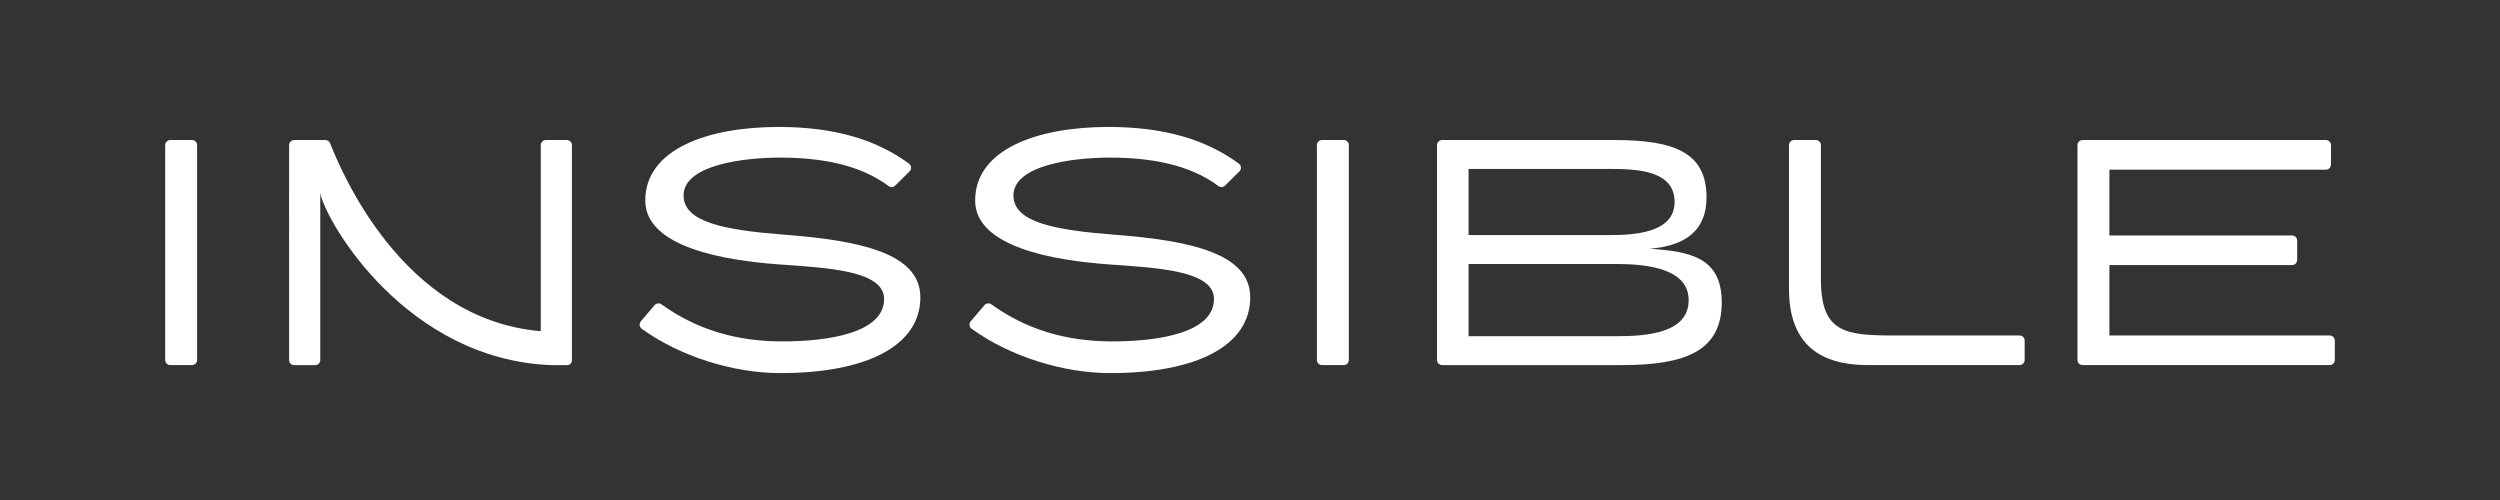 <svg xmlns="http://www.w3.org/2000/svg" id="_&#x5716;&#x5C64;_1" data-name="&#x5716;&#x5C64; 1" viewBox="0 0 1000 200"><rect x="0" y="0" width="1000" height="200" fill="#333333" stroke="none"/><defs><style> .cls-1 { fill: #fff; stroke-width: 0px; } </style></defs><path class="cls-1" d="M66.07,143.99V58.06c0-1.13.92-2.05,2.05-2.05h8.67c1.13,0,2.05.92,2.05,2.05v85.93c0,1.13-.92,2.05-2.05,2.05h-8.67c-1.13,0-2.05-.92-2.05-2.05Z"></path><path class="cls-1" d="M368.15,118.87c0,19.48-21.52,30.37-56.02,30.37-18.73,0-40.05-6.6-55.41-17.72-.98-.71-1.16-2.09-.38-3l5.5-6.46c.7-.82,1.9-.95,2.77-.32,14.01,10.1,29.97,14.82,48.28,14.82s40.75-3.32,40.75-16.98c0-11.45-22.99-12.45-42.14-13.83-21.98-1.59-53.39-6.93-53.39-25.55,0-20.47,24.83-29.42,53.26-29.42,22.45,0,39.04,5.03,52.2,14.64,1.03.75,1.15,2.23.25,3.13l-5.74,5.68c-.71.71-1.84.8-2.64.2-11.72-8.77-27.46-11.39-43.47-11.39-14.65,0-38.68,2.99-38.54,15.26.13,10.66,16.55,13.74,40.36,15.58,29.37,2.27,54.35,7.15,54.35,24.99Z"></path><path class="cls-1" d="M500.1,118.87c0,19.48-21.52,30.37-56.02,30.37-18.73,0-40.05-6.6-55.41-17.72-.98-.71-1.16-2.09-.38-3l5.5-6.46c.7-.82,1.9-.95,2.77-.32,14.01,10.1,29.97,14.82,48.28,14.82s40.75-3.32,40.75-16.98c0-11.45-22.99-12.45-42.14-13.83-21.98-1.59-53.39-6.93-53.39-25.55,0-20.47,24.83-29.42,53.26-29.42,22.45,0,39.04,5.03,52.2,14.64,1.03.75,1.15,2.23.25,3.13l-5.74,5.68c-.71.71-1.84.8-2.64.2-11.72-8.77-27.46-11.39-43.47-11.39-14.65,0-38.68,2.99-38.54,15.26.13,10.66,16.55,13.74,40.36,15.58,29.37,2.27,54.35,7.15,54.35,24.99Z"></path><path class="cls-1" d="M526.76,143.99V58.06c0-1.13.92-2.05,2.05-2.05h8.67c1.13,0,2.05.92,2.05,2.05v85.93c0,1.13-.92,2.05-2.05,2.05h-8.67c-1.13,0-2.05-.92-2.05-2.05Z"></path><path class="cls-1" d="M688.69,120.95c0,19.46-14.48,25.09-39.99,25.09h-71.84c-1.13,0-2.05-.92-2.05-2.05V58.06c0-1.13.92-2.05,2.05-2.05h68.8c24.18,0,36.95,5.02,36.95,22.96,0,12.16-7.15,19.31-22.81,20.53,16.57,1.07,28.89,3.65,28.89,21.44ZM587.43,94.03h56.41c9.47,0,26-.73,26-13.23s-14.49-13.23-26-13.23h-56.41v26.47ZM675.46,120.04c0-12.59-16.49-14.45-29.04-14.45h-58.99v28.9h58.99c12.79,0,29.04-1.37,29.04-14.45Z"></path><path class="cls-1" d="M809.86,136.23v7.76c0,1.13-.92,2.05-2.05,2.05h-60.74c-18.68,0-31.47-8.03-31.47-30.45v-57.53c0-1.13.92-2.05,2.05-2.05h8.67c1.13,0,2.05.92,2.05,2.05v53.71c0,21.44,9.82,22.42,29.53,22.42h49.92c1.13,0,2.05.92,2.05,2.05Z"></path><path class="cls-1" d="M933.93,136.23v7.76c0,1.13-.92,2.05-2.05,2.05h-98.84c-1.13,0-2.05-.92-2.05-2.05V58.06c0-1.13.92-2.05,2.05-2.05h97.31c1.13,0,2.05.92,2.05,2.05v7.76c0,1.13-.92,2.05-2.05,2.05h-86.59v26.31h73.06c1.13,0,2.05.92,2.05,2.05v7.76c0,1.13-.92,2.05-2.05,2.05h-73.06v28.14h88.11c1.13,0,2.05.92,2.05,2.05Z"></path><path class="cls-1" d="M228.77,58.06v85.94c0,1.63-1.17,2.05-2.04,2.05,0,0-6.4-.01-6.44-.01-57.3-2.3-89.28-56.08-92.18-68.62v66.59c0,1.13-.92,2.05-2.05,2.05h-8.37c-1.13,0-2.05-.92-2.05-2.05V58.06c0-1.13.92-2.05,2.05-2.05h12.44c.84,0,1.59.5,1.9,1.28,3.95,9.83,28.37,70.5,84.27,75.18V58.06c0-1.13.92-2.05,2.05-2.05h8.37c1.13,0,2.05.92,2.05,2.05Z"></path></svg>